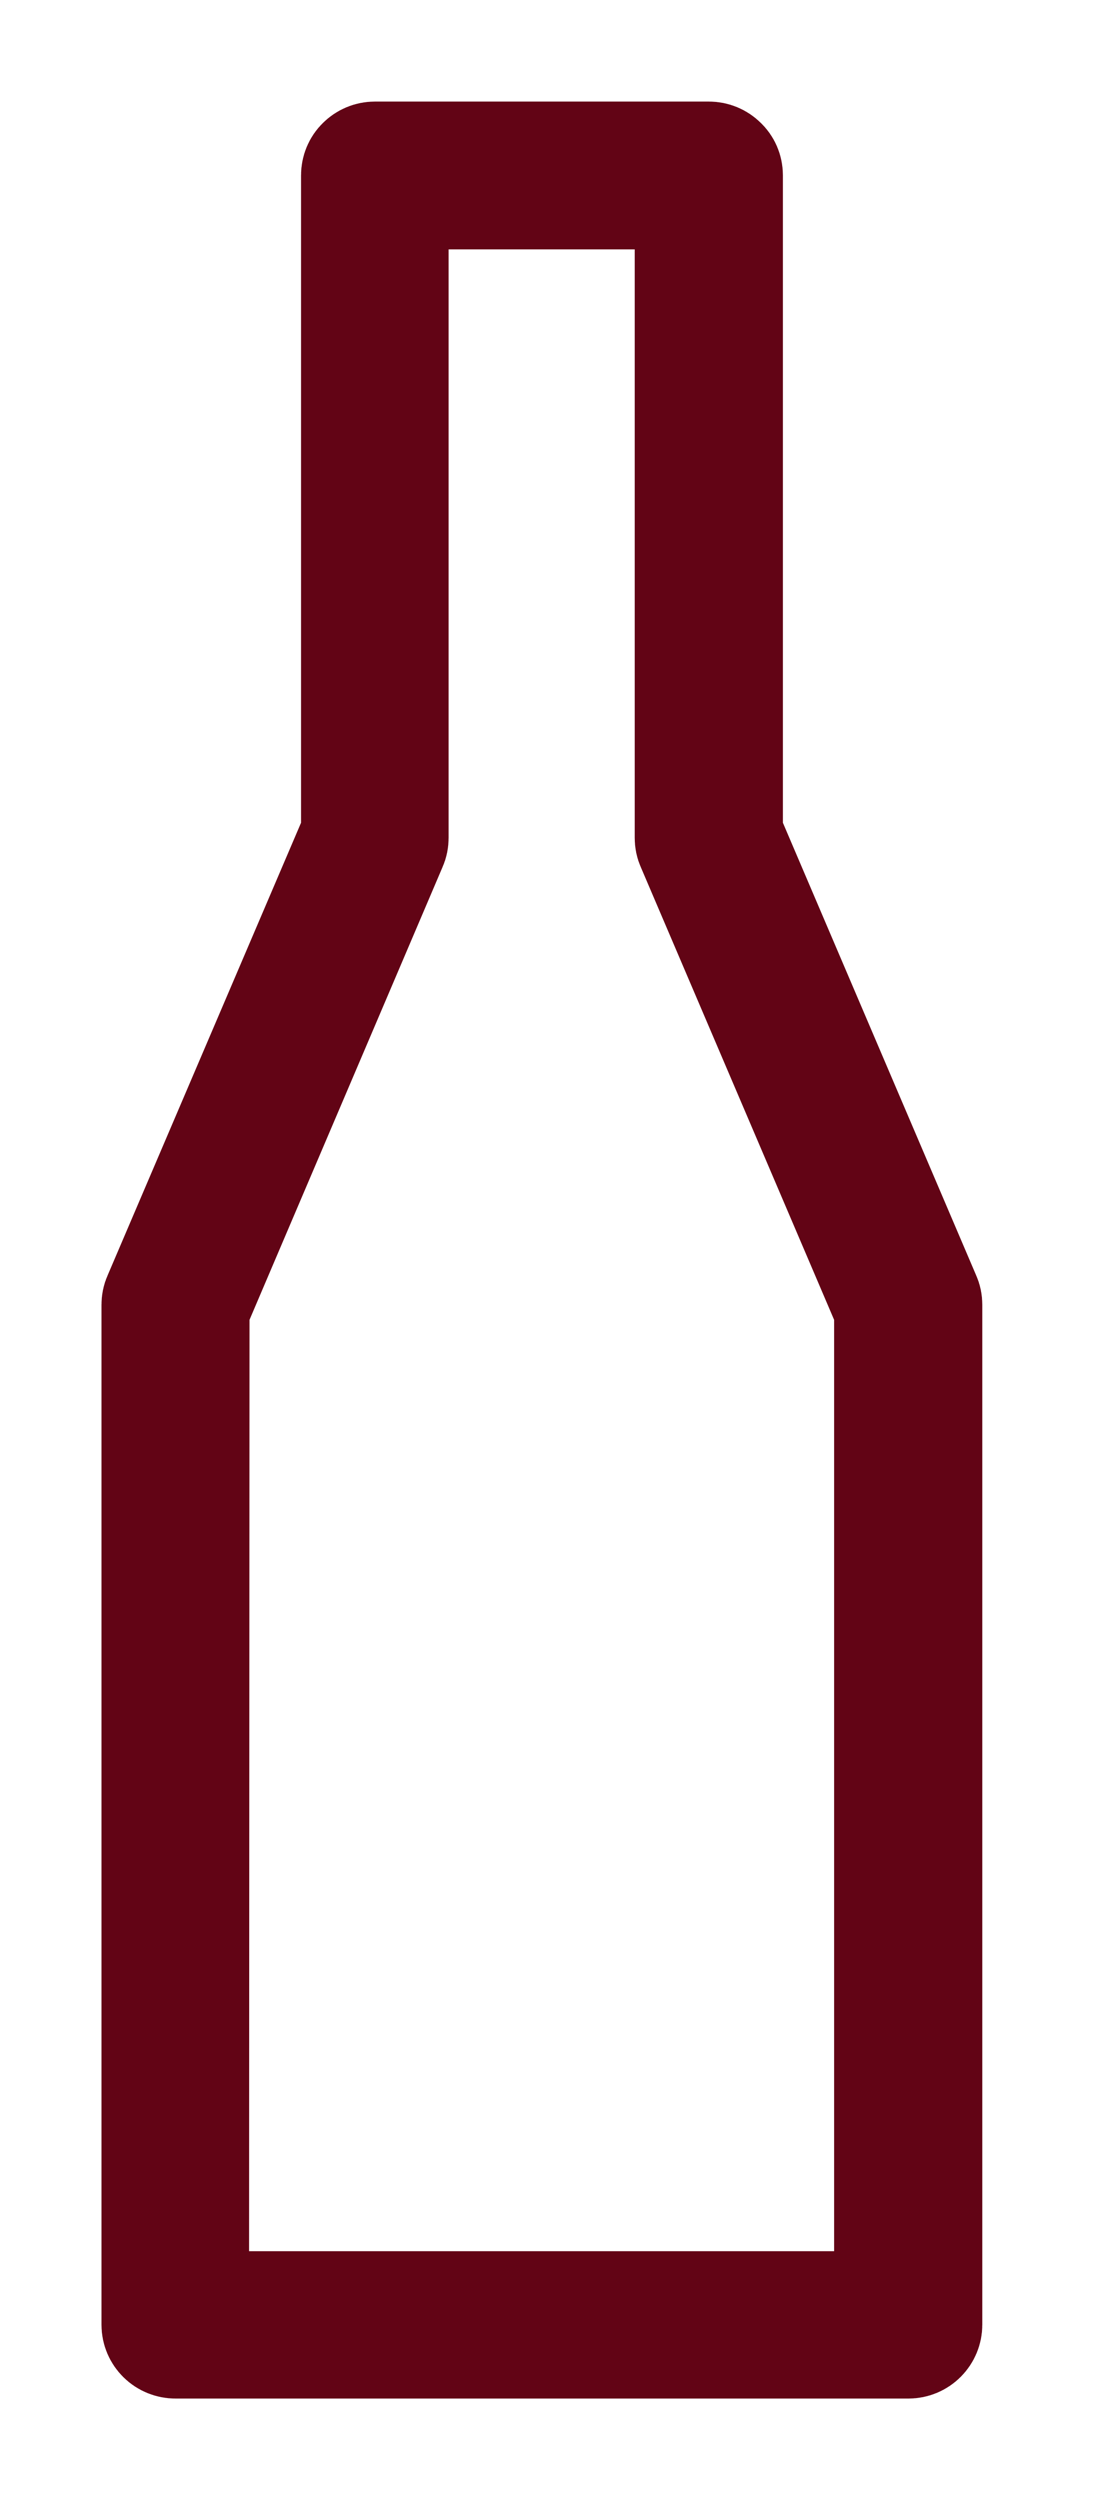 <svg width="7" height="16" viewBox="0 0 7 16" fill="none" xmlns="http://www.w3.org/2000/svg">
<path d="M5.818 15H1.124C1.091 15 1.059 14.987 1.036 14.964C1.013 14.941 1 14.911 1 14.878V8.35C1 8.333 1.003 8.317 1.01 8.302L2.278 5.337V1.122C2.278 1.089 2.291 1.058 2.314 1.036C2.337 1.013 2.368 1 2.401 1H4.54C4.573 1 4.604 1.013 4.627 1.036C4.651 1.058 4.664 1.089 4.664 1.122V5.337L5.931 8.302C5.938 8.317 5.941 8.333 5.941 8.35V14.878C5.941 14.91 5.928 14.941 5.905 14.964C5.882 14.987 5.851 15 5.818 15ZM1.245 14.757H5.692V8.375L4.425 5.41C4.418 5.395 4.415 5.379 4.415 5.362V1.246H2.523V5.362C2.523 5.379 2.52 5.395 2.513 5.41L1.248 8.375L1.245 14.757Z" stroke="#620415" stroke-width="0.7"/>
</svg>
